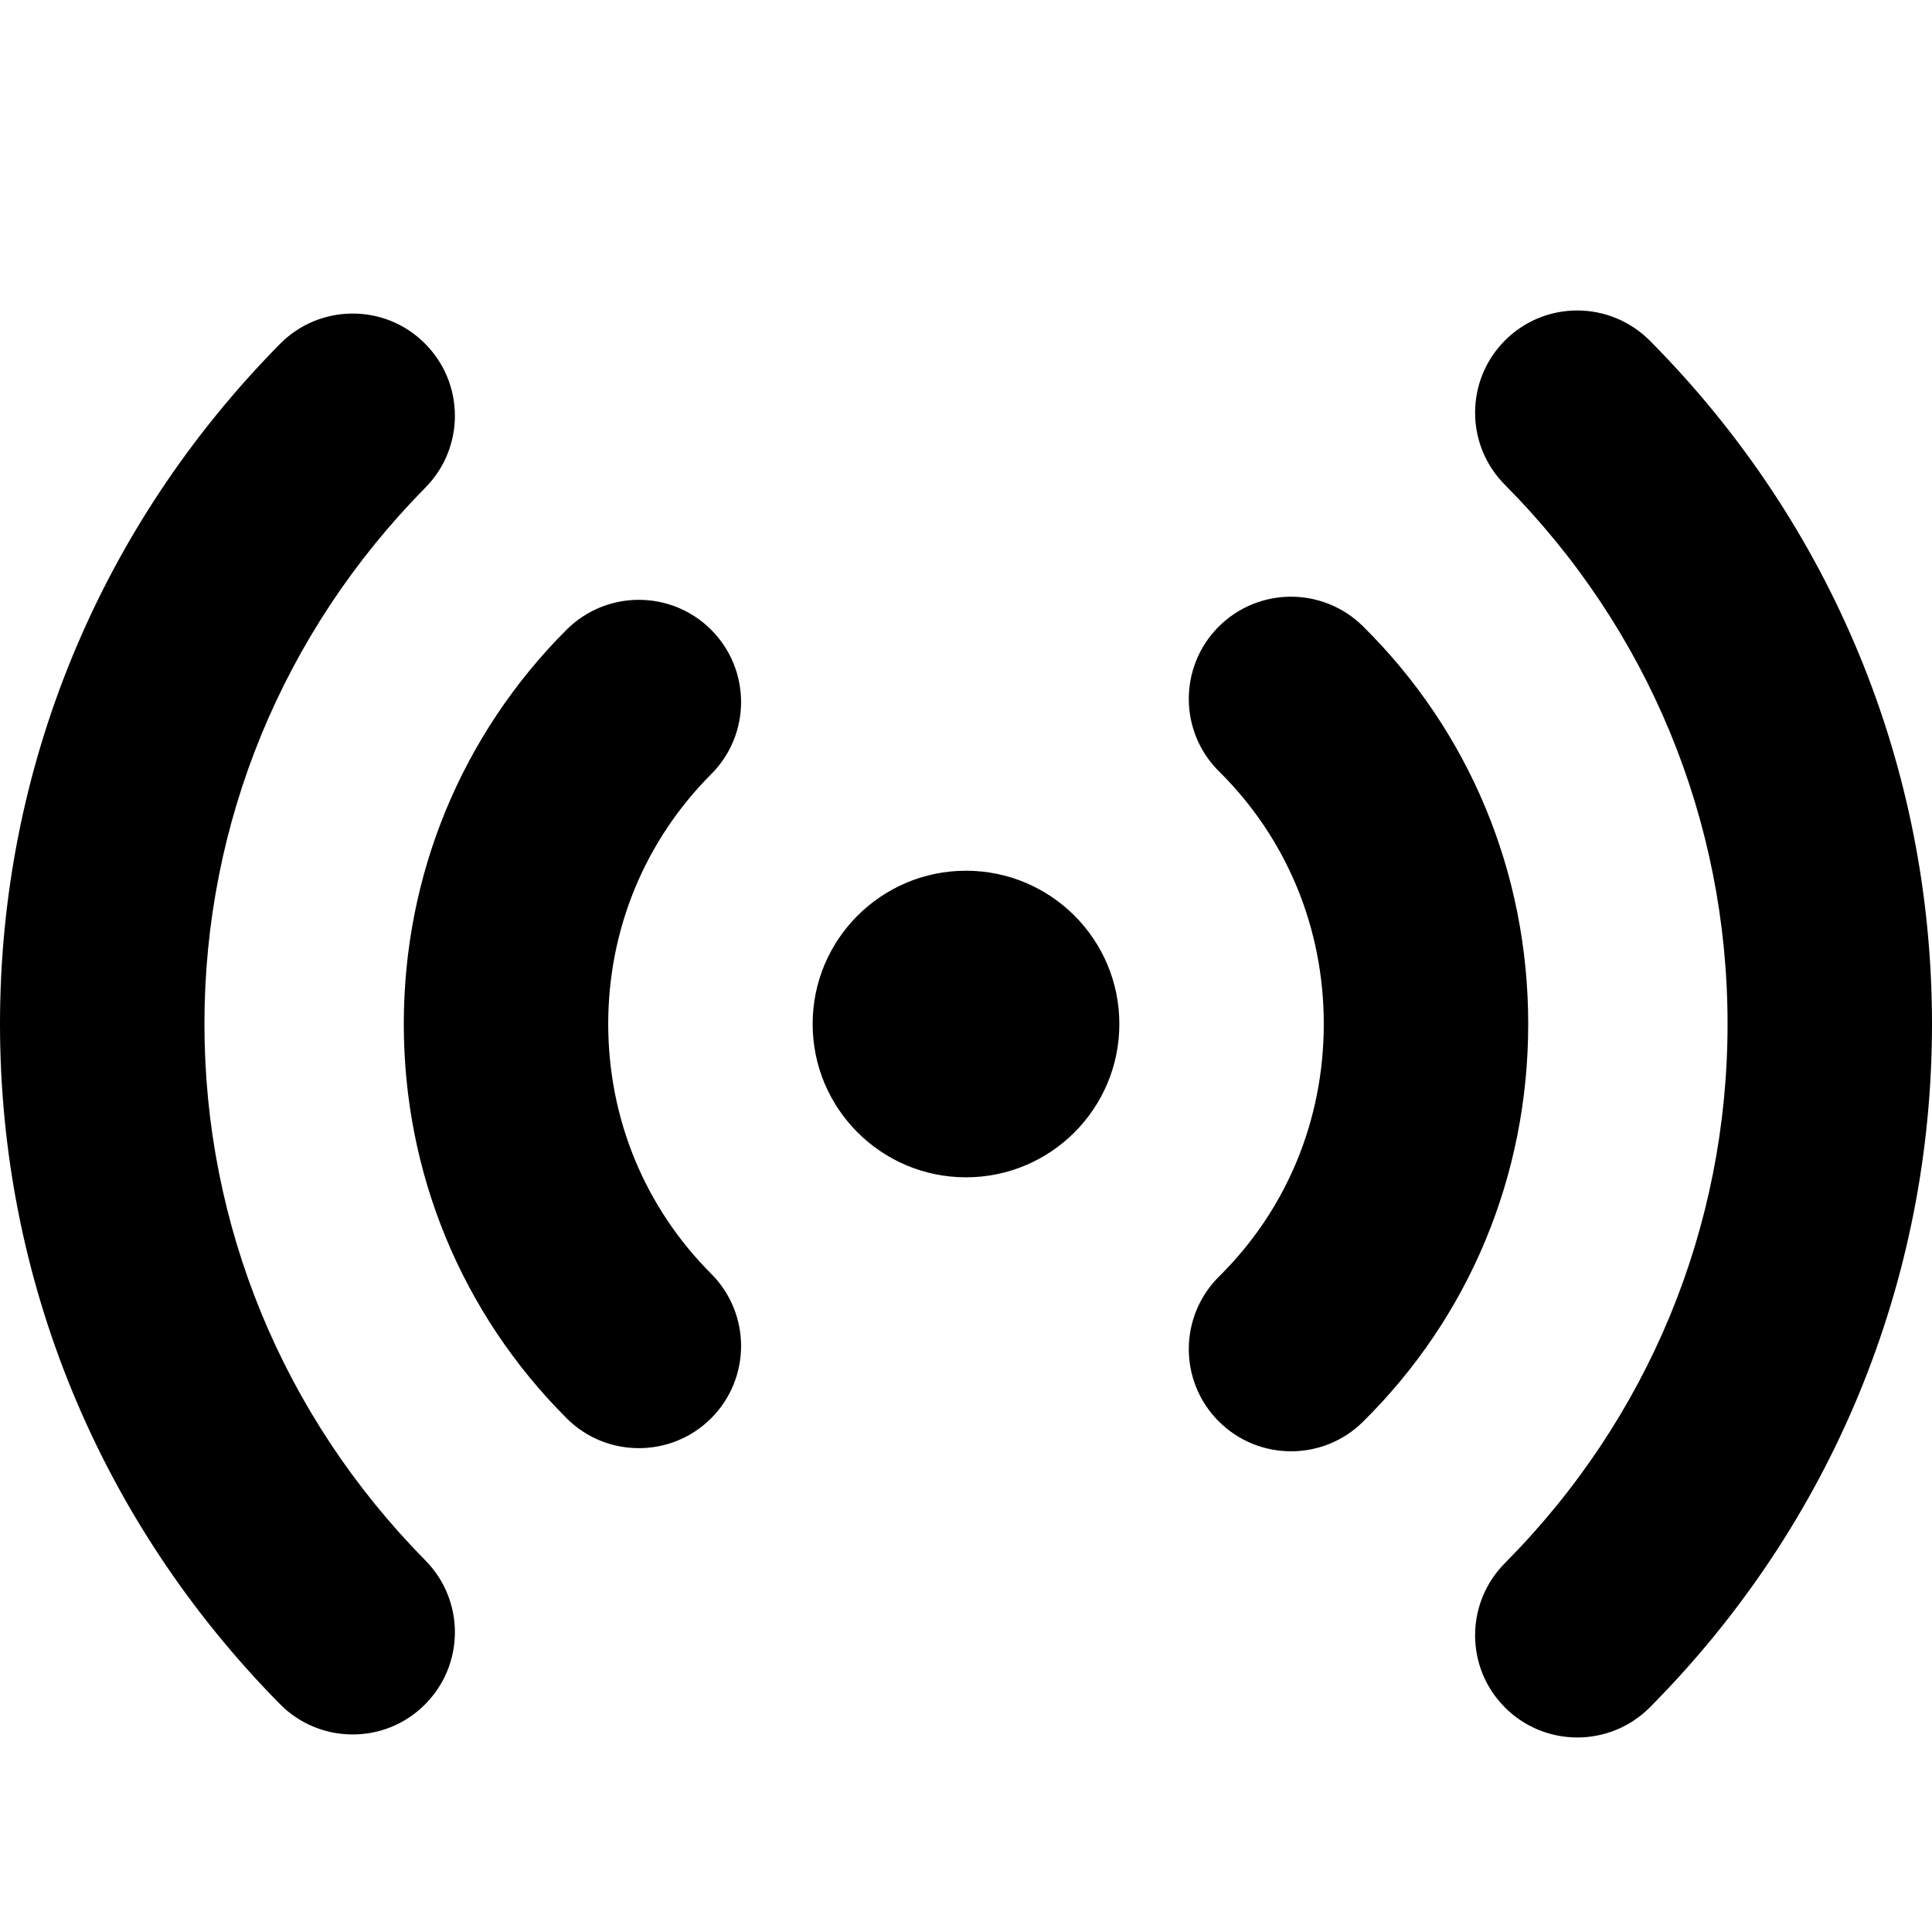 <svg width="16" height="16" viewBox="0 0 16 16" fill="none" xmlns="http://www.w3.org/2000/svg">
<path d="M8 7.211C8.701 7.211 9.27 7.779 9.27 8.48C9.27 9.182 8.701 9.75 8 9.75C7.299 9.75 6.73 9.182 6.73 8.48C6.73 7.779 7.299 7.211 8 7.211ZM13.664 14.139C15.17 12.622 16 10.612 16 8.48C16 6.348 15.17 4.339 13.664 2.822C13.332 2.489 12.797 2.488 12.466 2.817C12.134 3.147 12.133 3.683 12.462 4.014C13.652 5.212 14.307 6.798 14.307 8.48C14.307 10.162 13.652 11.748 12.462 12.946C12.133 13.278 12.134 13.814 12.466 14.143C12.631 14.307 12.847 14.389 13.063 14.389C13.28 14.389 13.498 14.306 13.664 14.139ZM3.515 14.12C3.848 13.792 3.852 13.256 3.523 12.923C2.343 11.726 1.693 10.149 1.693 8.48C1.693 6.812 2.343 5.234 3.523 4.038C3.852 3.705 3.848 3.169 3.515 2.841C3.184 2.512 2.646 2.516 2.318 2.849C0.823 4.364 0 6.364 0 8.48C0 10.597 0.823 12.597 2.318 14.112C2.483 14.28 2.702 14.364 2.921 14.364C3.136 14.364 3.351 14.283 3.515 14.12ZM11.287 11.775C12.17 10.903 12.656 9.733 12.656 8.48C12.656 7.228 12.17 6.058 11.287 5.186C10.954 4.858 10.42 4.86 10.089 5.193C9.761 5.526 9.764 6.062 10.097 6.39C10.655 6.942 10.963 7.684 10.963 8.48C10.963 9.276 10.655 10.019 10.097 10.57C9.764 10.899 9.761 11.435 10.089 11.767C10.255 11.935 10.473 12.019 10.692 12.019C10.907 12.019 11.122 11.938 11.287 11.775ZM5.889 11.746C6.22 11.415 6.22 10.879 5.889 10.548C5.34 9.998 5.037 9.264 5.037 8.48C5.037 7.697 5.34 6.963 5.889 6.412C6.22 6.082 6.22 5.546 5.889 5.215C5.559 4.885 5.023 4.885 4.692 5.215C3.823 6.085 3.344 7.245 3.344 8.48C3.344 9.716 3.823 10.875 4.692 11.745C4.858 11.911 5.074 11.993 5.291 11.993C5.507 11.993 5.724 11.911 5.889 11.746Z" fill="black"/>
</svg>
